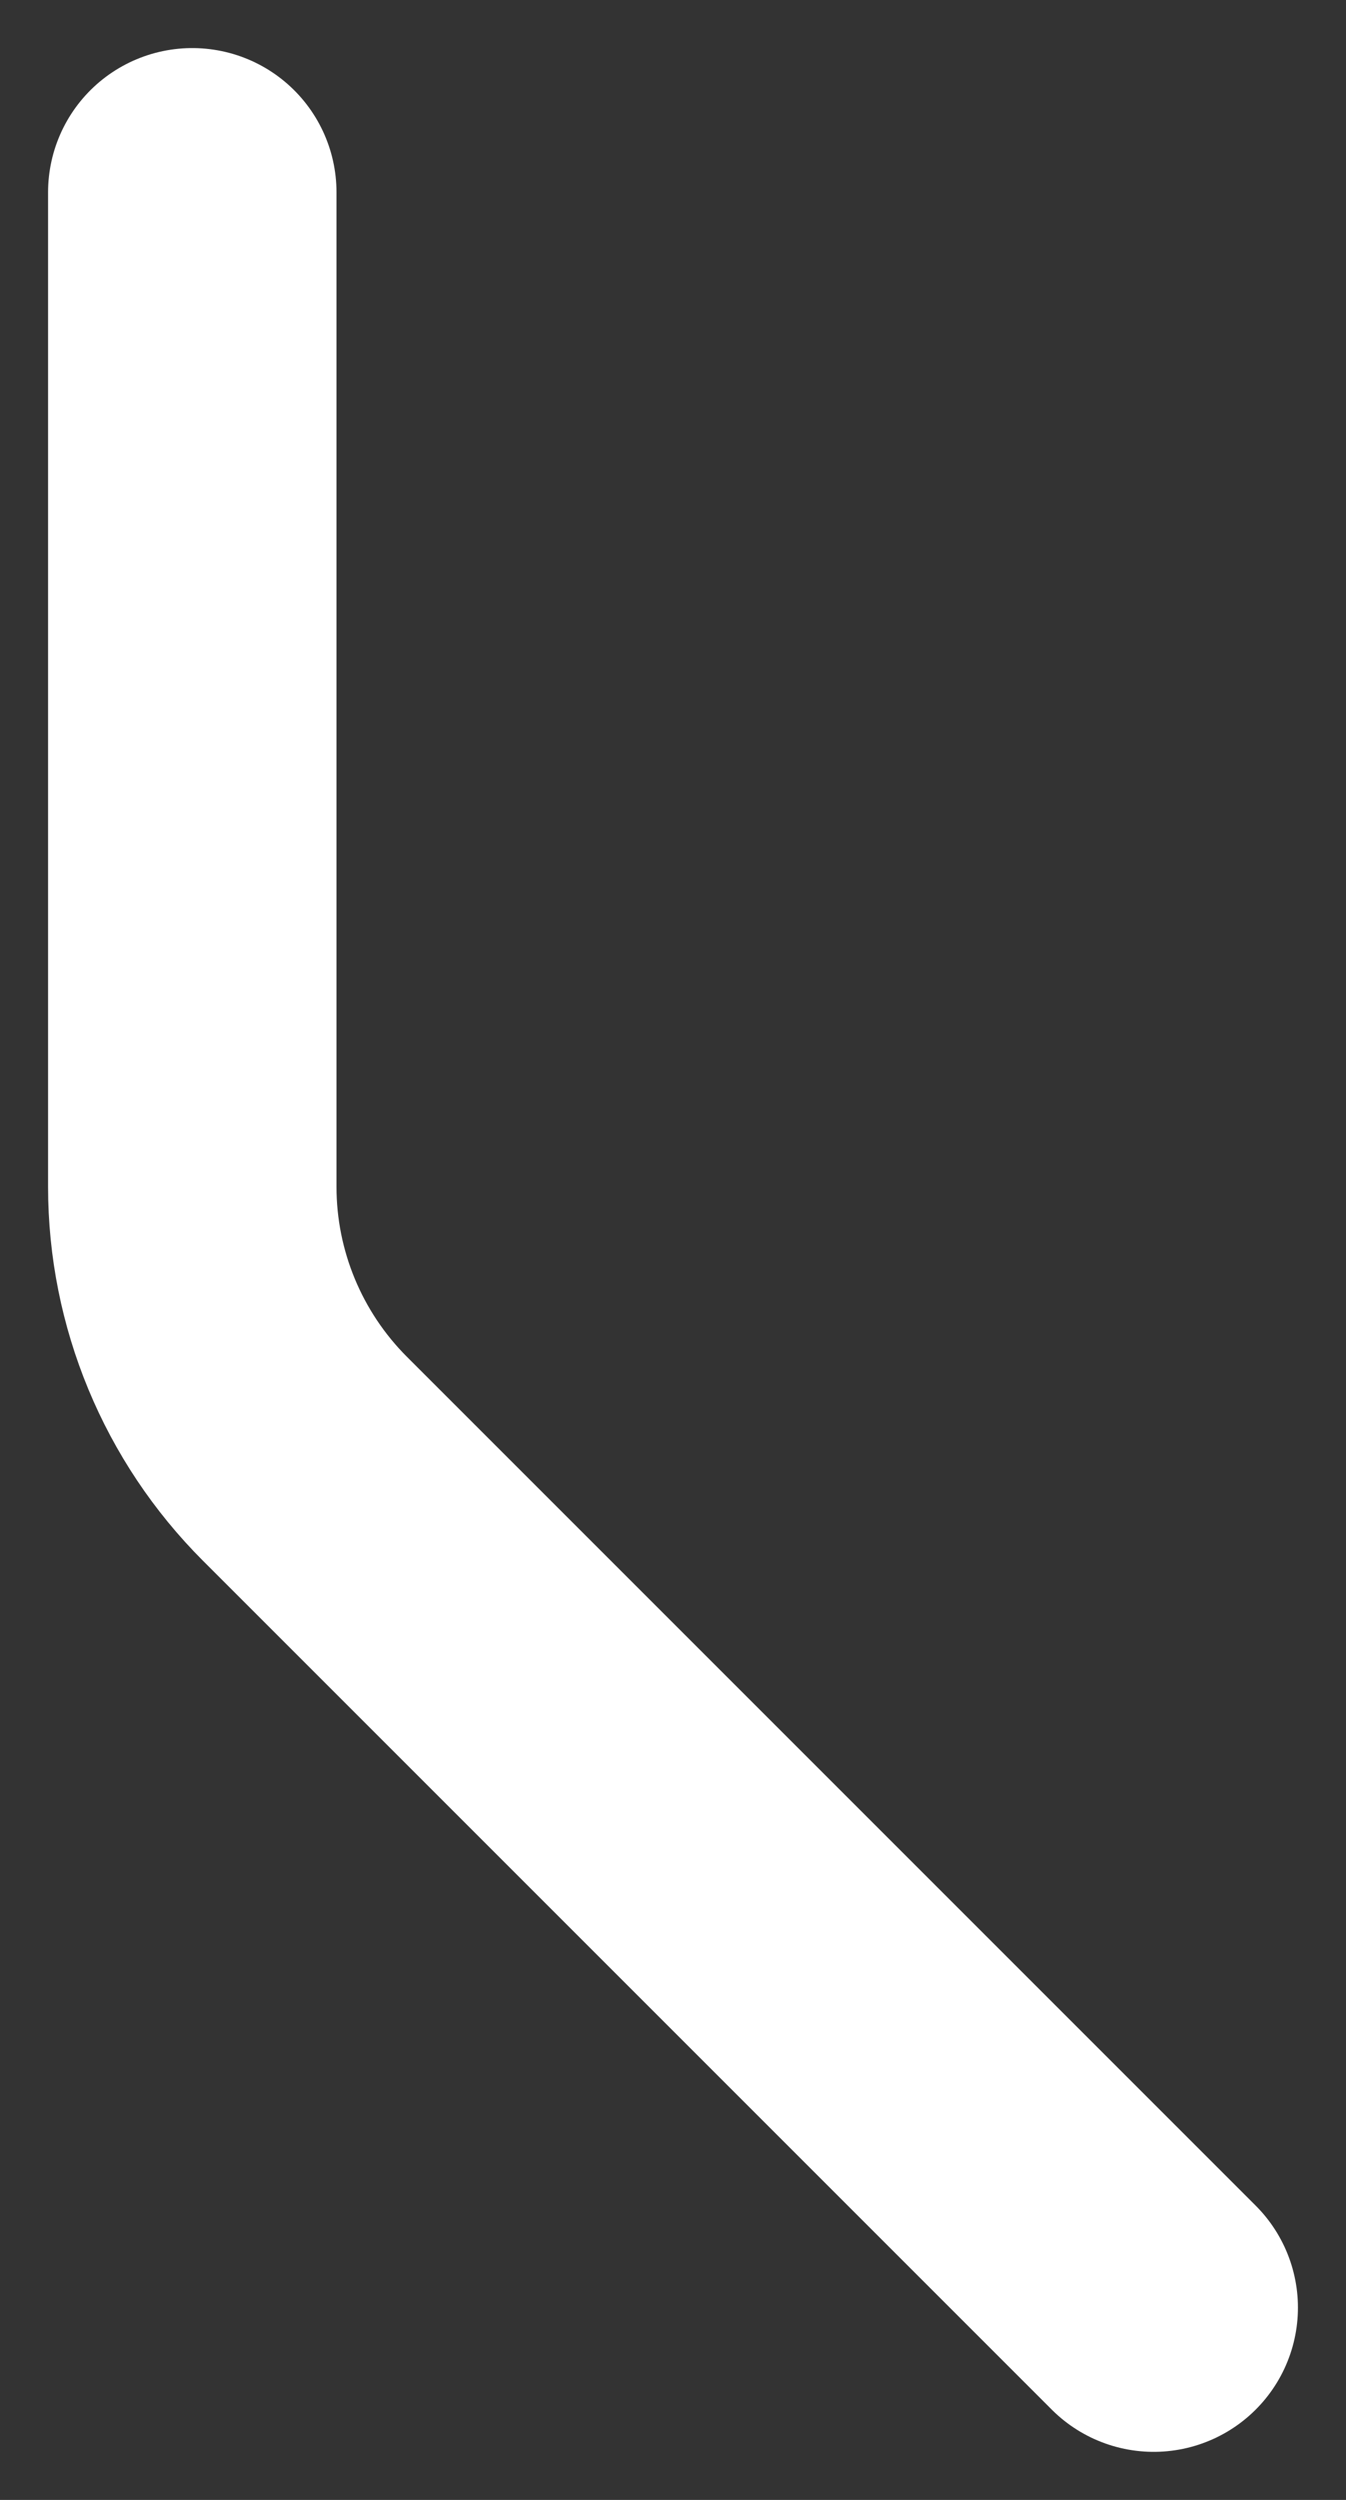 <svg width="7" height="13" viewBox="0 0 7 13" fill="none" xmlns="http://www.w3.org/2000/svg">
<rect x="0" y="0" width="7" height="13" fill="#333333" stroke="none"/>
<path d="M1 1V6.172C1 6.702 1.211 7.211 1.586 7.586L6 12" stroke="white" stroke-width="1.5" stroke-linecap="round" stroke-linejoin="round"/>
</svg>
